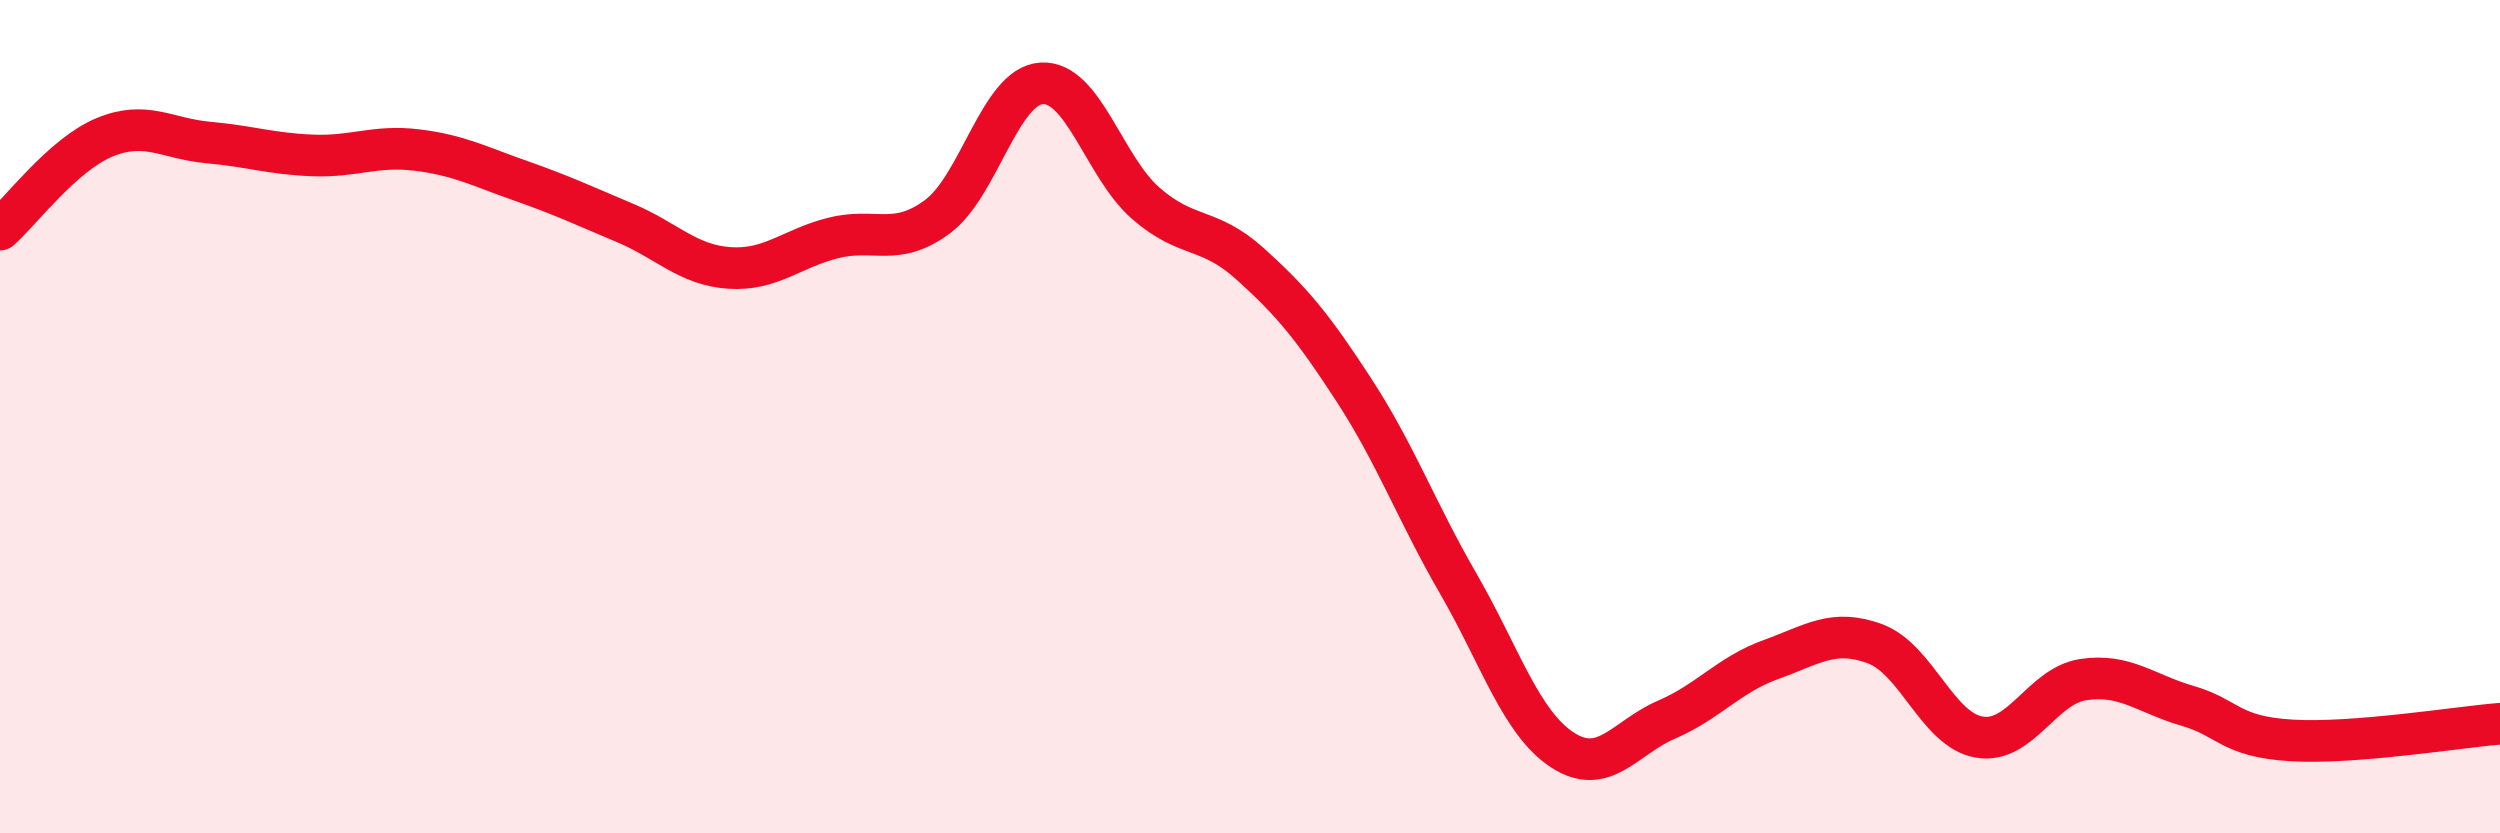 
    <svg width="60" height="20" viewBox="0 0 60 20" xmlns="http://www.w3.org/2000/svg">
      <path
        d="M 0,5.51 C 0.5,5.07 1.5,3.72 2.5,3.3 C 3.5,2.88 4,3.33 5,3.42 C 6,3.51 6.5,3.69 7.5,3.73 C 8.5,3.77 9,3.48 10,3.6 C 11,3.72 11.5,3.99 12.5,4.34 C 13.5,4.69 14,4.93 15,5.35 C 16,5.77 16.5,6.36 17.5,6.43 C 18.5,6.5 19,5.96 20,5.71 C 21,5.46 21.5,5.94 22.5,5.2 C 23.5,4.46 24,2.06 25,2 C 26,1.94 26.5,4.01 27.5,4.88 C 28.5,5.75 29,5.43 30,6.33 C 31,7.23 31.5,7.83 32.5,9.37 C 33.5,10.91 34,12.28 35,14.01 C 36,15.74 36.5,17.35 37.5,18 C 38.5,18.65 39,17.7 40,17.27 C 41,16.84 41.5,16.19 42.5,15.83 C 43.5,15.47 44,15.08 45,15.45 C 46,15.82 46.5,17.52 47.5,17.69 C 48.5,17.86 49,16.46 50,16.31 C 51,16.16 51.5,16.65 52.5,16.94 C 53.5,17.23 53.5,17.68 55,17.77 C 56.5,17.86 59,17.45 60,17.37L60 20L0 20Z"
        fill="#EB0A25"
        opacity="0.1"
        stroke-linecap="round"
        stroke-linejoin="round"
      />
      <path
        d="M 0,5.51 C 0.5,5.07 1.5,3.72 2.5,3.3 C 3.5,2.88 4,3.33 5,3.42 C 6,3.51 6.5,3.69 7.5,3.73 C 8.5,3.77 9,3.48 10,3.6 C 11,3.72 11.5,3.99 12.5,4.34 C 13.5,4.69 14,4.93 15,5.35 C 16,5.77 16.5,6.36 17.5,6.43 C 18.5,6.5 19,5.96 20,5.71 C 21,5.46 21.5,5.94 22.5,5.2 C 23.5,4.46 24,2.06 25,2 C 26,1.94 26.5,4.01 27.5,4.88 C 28.5,5.75 29,5.43 30,6.33 C 31,7.23 31.5,7.83 32.5,9.37 C 33.5,10.91 34,12.28 35,14.01 C 36,15.74 36.5,17.35 37.5,18 C 38.5,18.65 39,17.7 40,17.27 C 41,16.84 41.5,16.19 42.5,15.83 C 43.5,15.47 44,15.08 45,15.45 C 46,15.82 46.5,17.52 47.5,17.69 C 48.5,17.86 49,16.46 50,16.31 C 51,16.16 51.5,16.65 52.5,16.94 C 53.5,17.23 53.5,17.68 55,17.77 C 56.5,17.86 59,17.45 60,17.37"
        stroke="#EB0A25"
        stroke-width="1"
        fill="none"
        stroke-linecap="round"
        stroke-linejoin="round"
      />
    </svg>
  